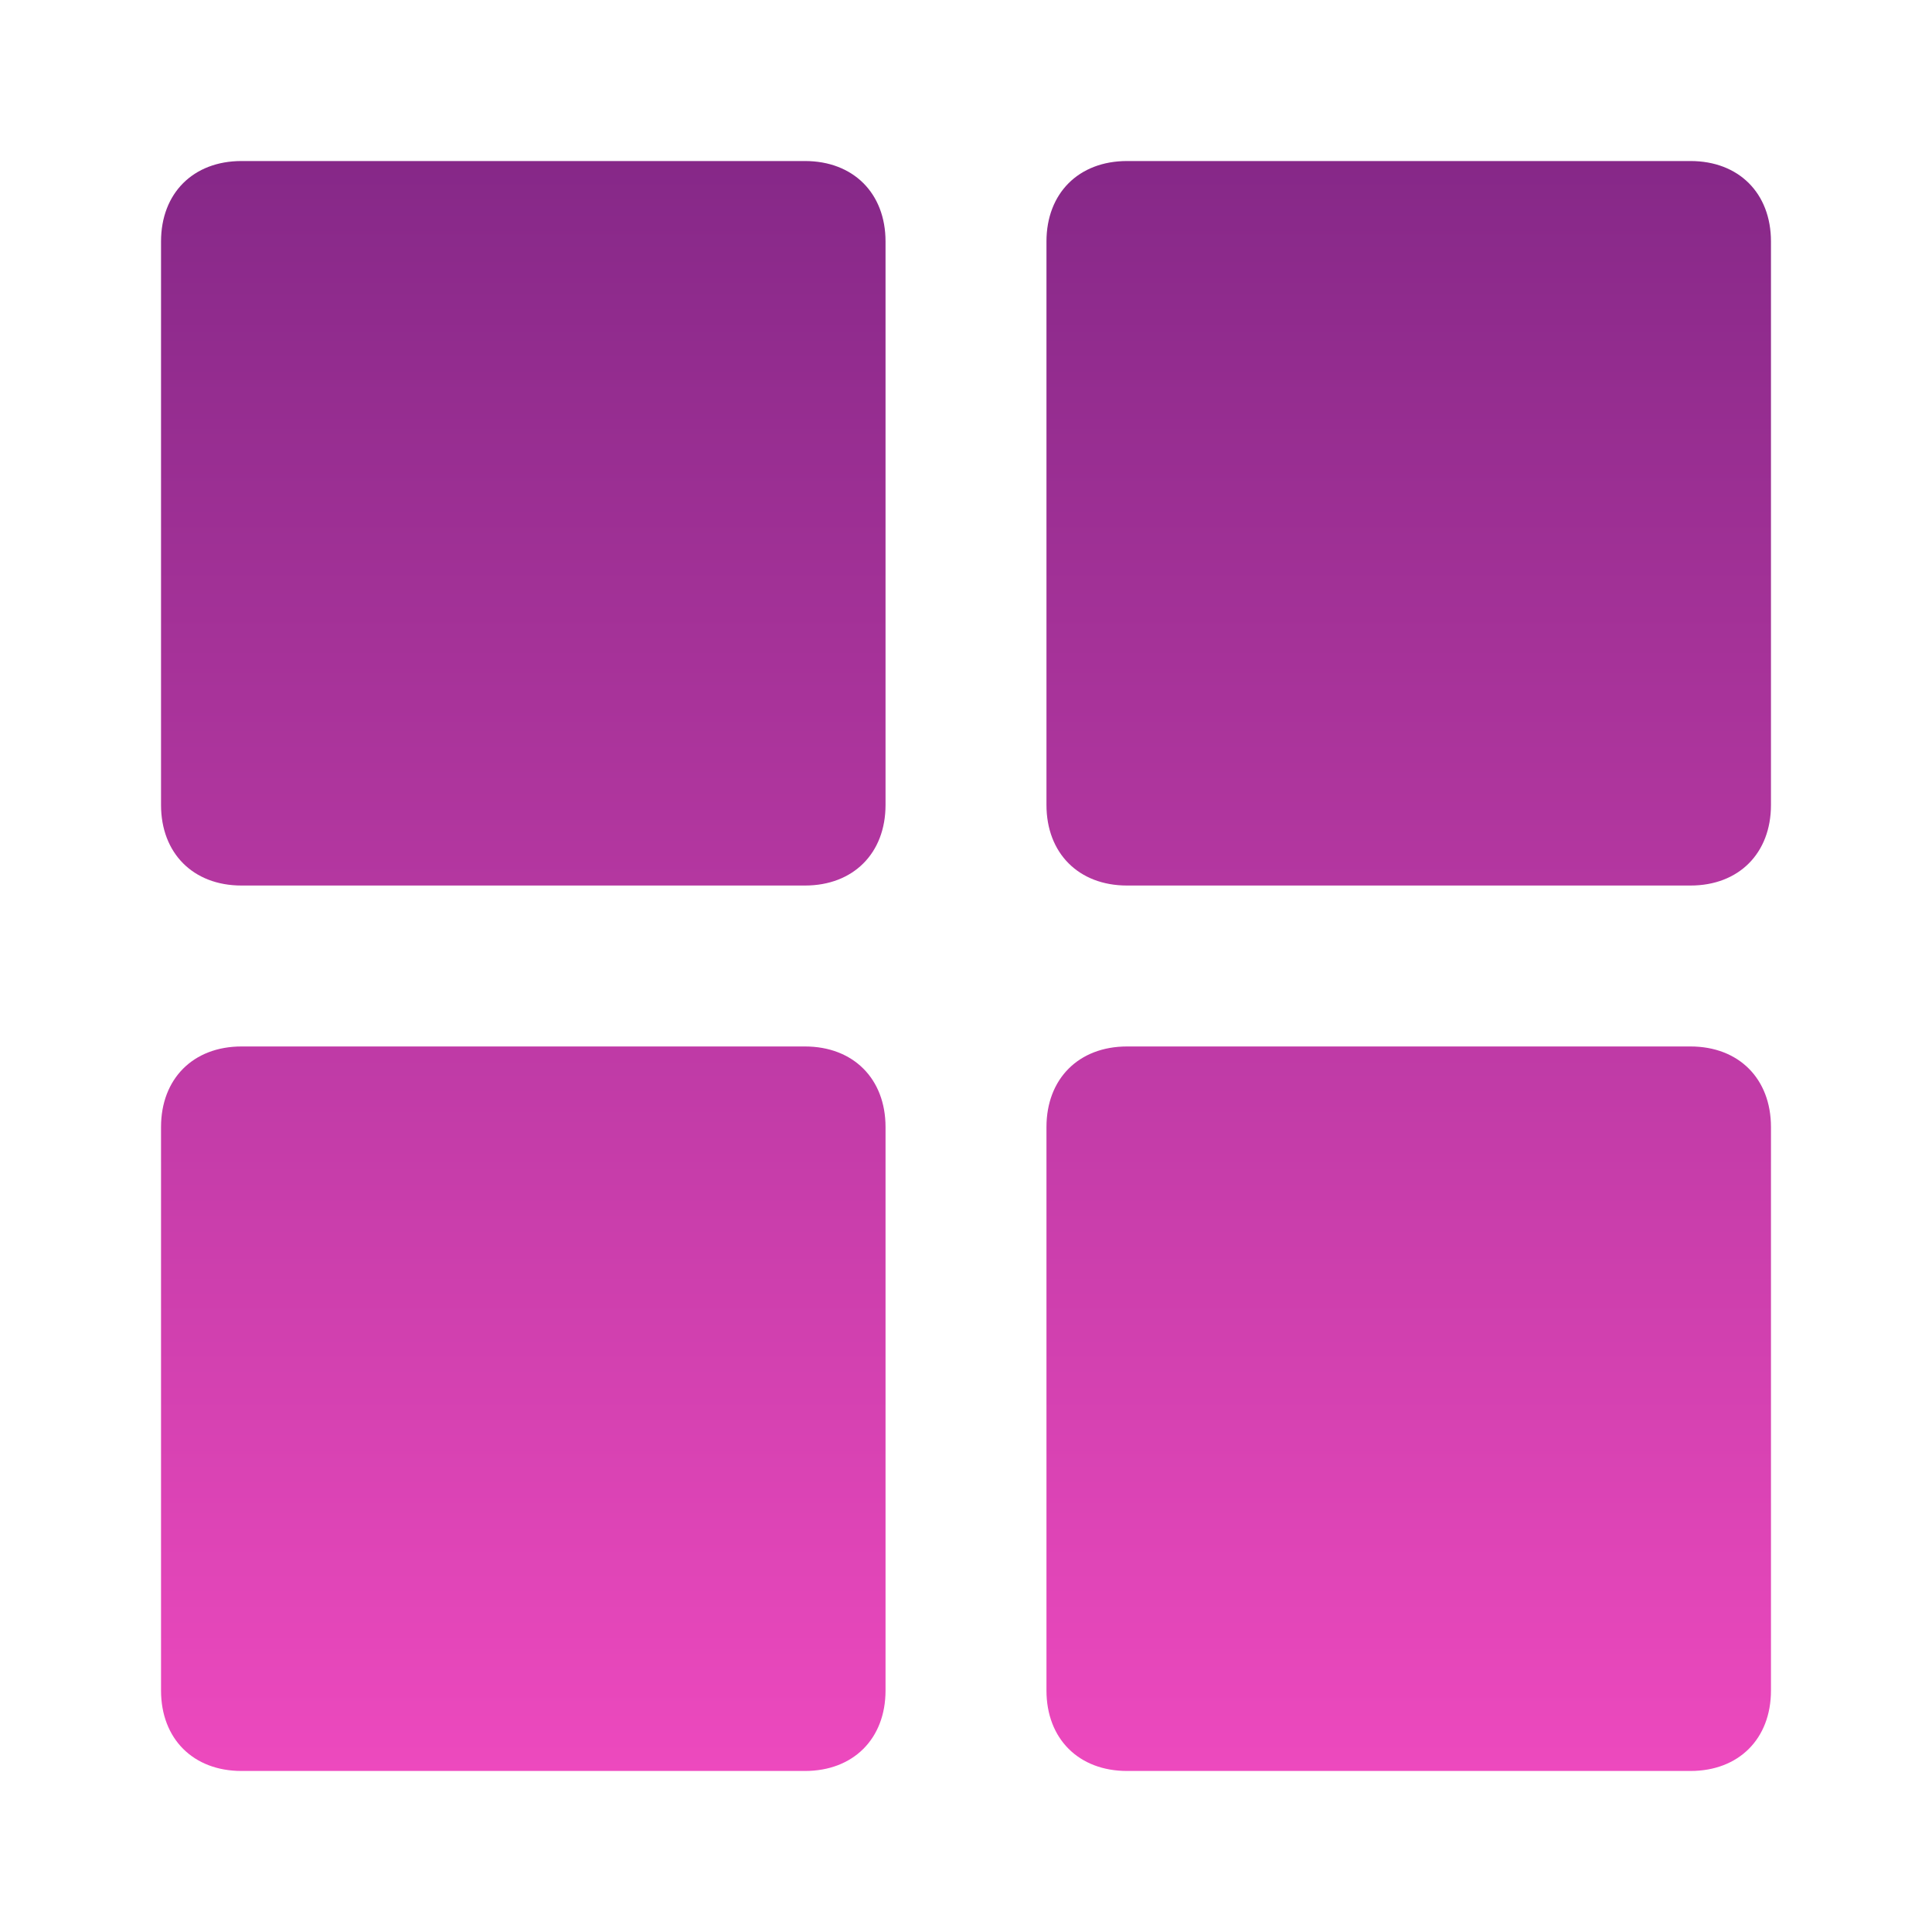 <svg width="20" height="20" viewBox="0 0 20 20" fill="none" xmlns="http://www.w3.org/2000/svg">
<path d="M8.333 1.667H2.5C2 1.667 1.667 2 1.667 2.5V8.333C1.667 8.833 2 9.167 2.5 9.167H8.333C8.833 9.167 9.167 8.833 9.167 8.333V2.5C9.167 2 8.833 1.667 8.333 1.667ZM8.333 10.833H2.5C2 10.833 1.667 11.167 1.667 11.667V17.5C1.667 18 2 18.333 2.5 18.333H8.333C8.833 18.333 9.167 18 9.167 17.5V11.667C9.167 11.167 8.833 10.833 8.333 10.833ZM17.5 1.667H11.667C11.167 1.667 10.833 2 10.833 2.5V8.333C10.833 8.833 11.167 9.167 11.667 9.167H17.5C18 9.167 18.333 8.833 18.333 8.333V2.5C18.333 2 18 1.667 17.5 1.667ZM17.5 10.833H11.667C11.167 10.833 10.833 11.167 10.833 11.667V17.5C10.833 18 11.167 18.333 11.667 18.333H17.5C18 18.333 18.333 18 18.333 17.5V11.667C18.333 11.167 18 10.833 17.5 10.833Z" fill="url(#paint0_linear_11200_12621)"/>
<defs>
<linearGradient id="paint0_linear_11200_12621" x1="10" y1="1.667" x2="10" y2="18.333" gradientUnits="userSpaceOnUse">
<stop stop-color="#862888"/>
<stop offset="1" stop-color="#ED49BE"/>
</linearGradient>
</defs>
</svg>
